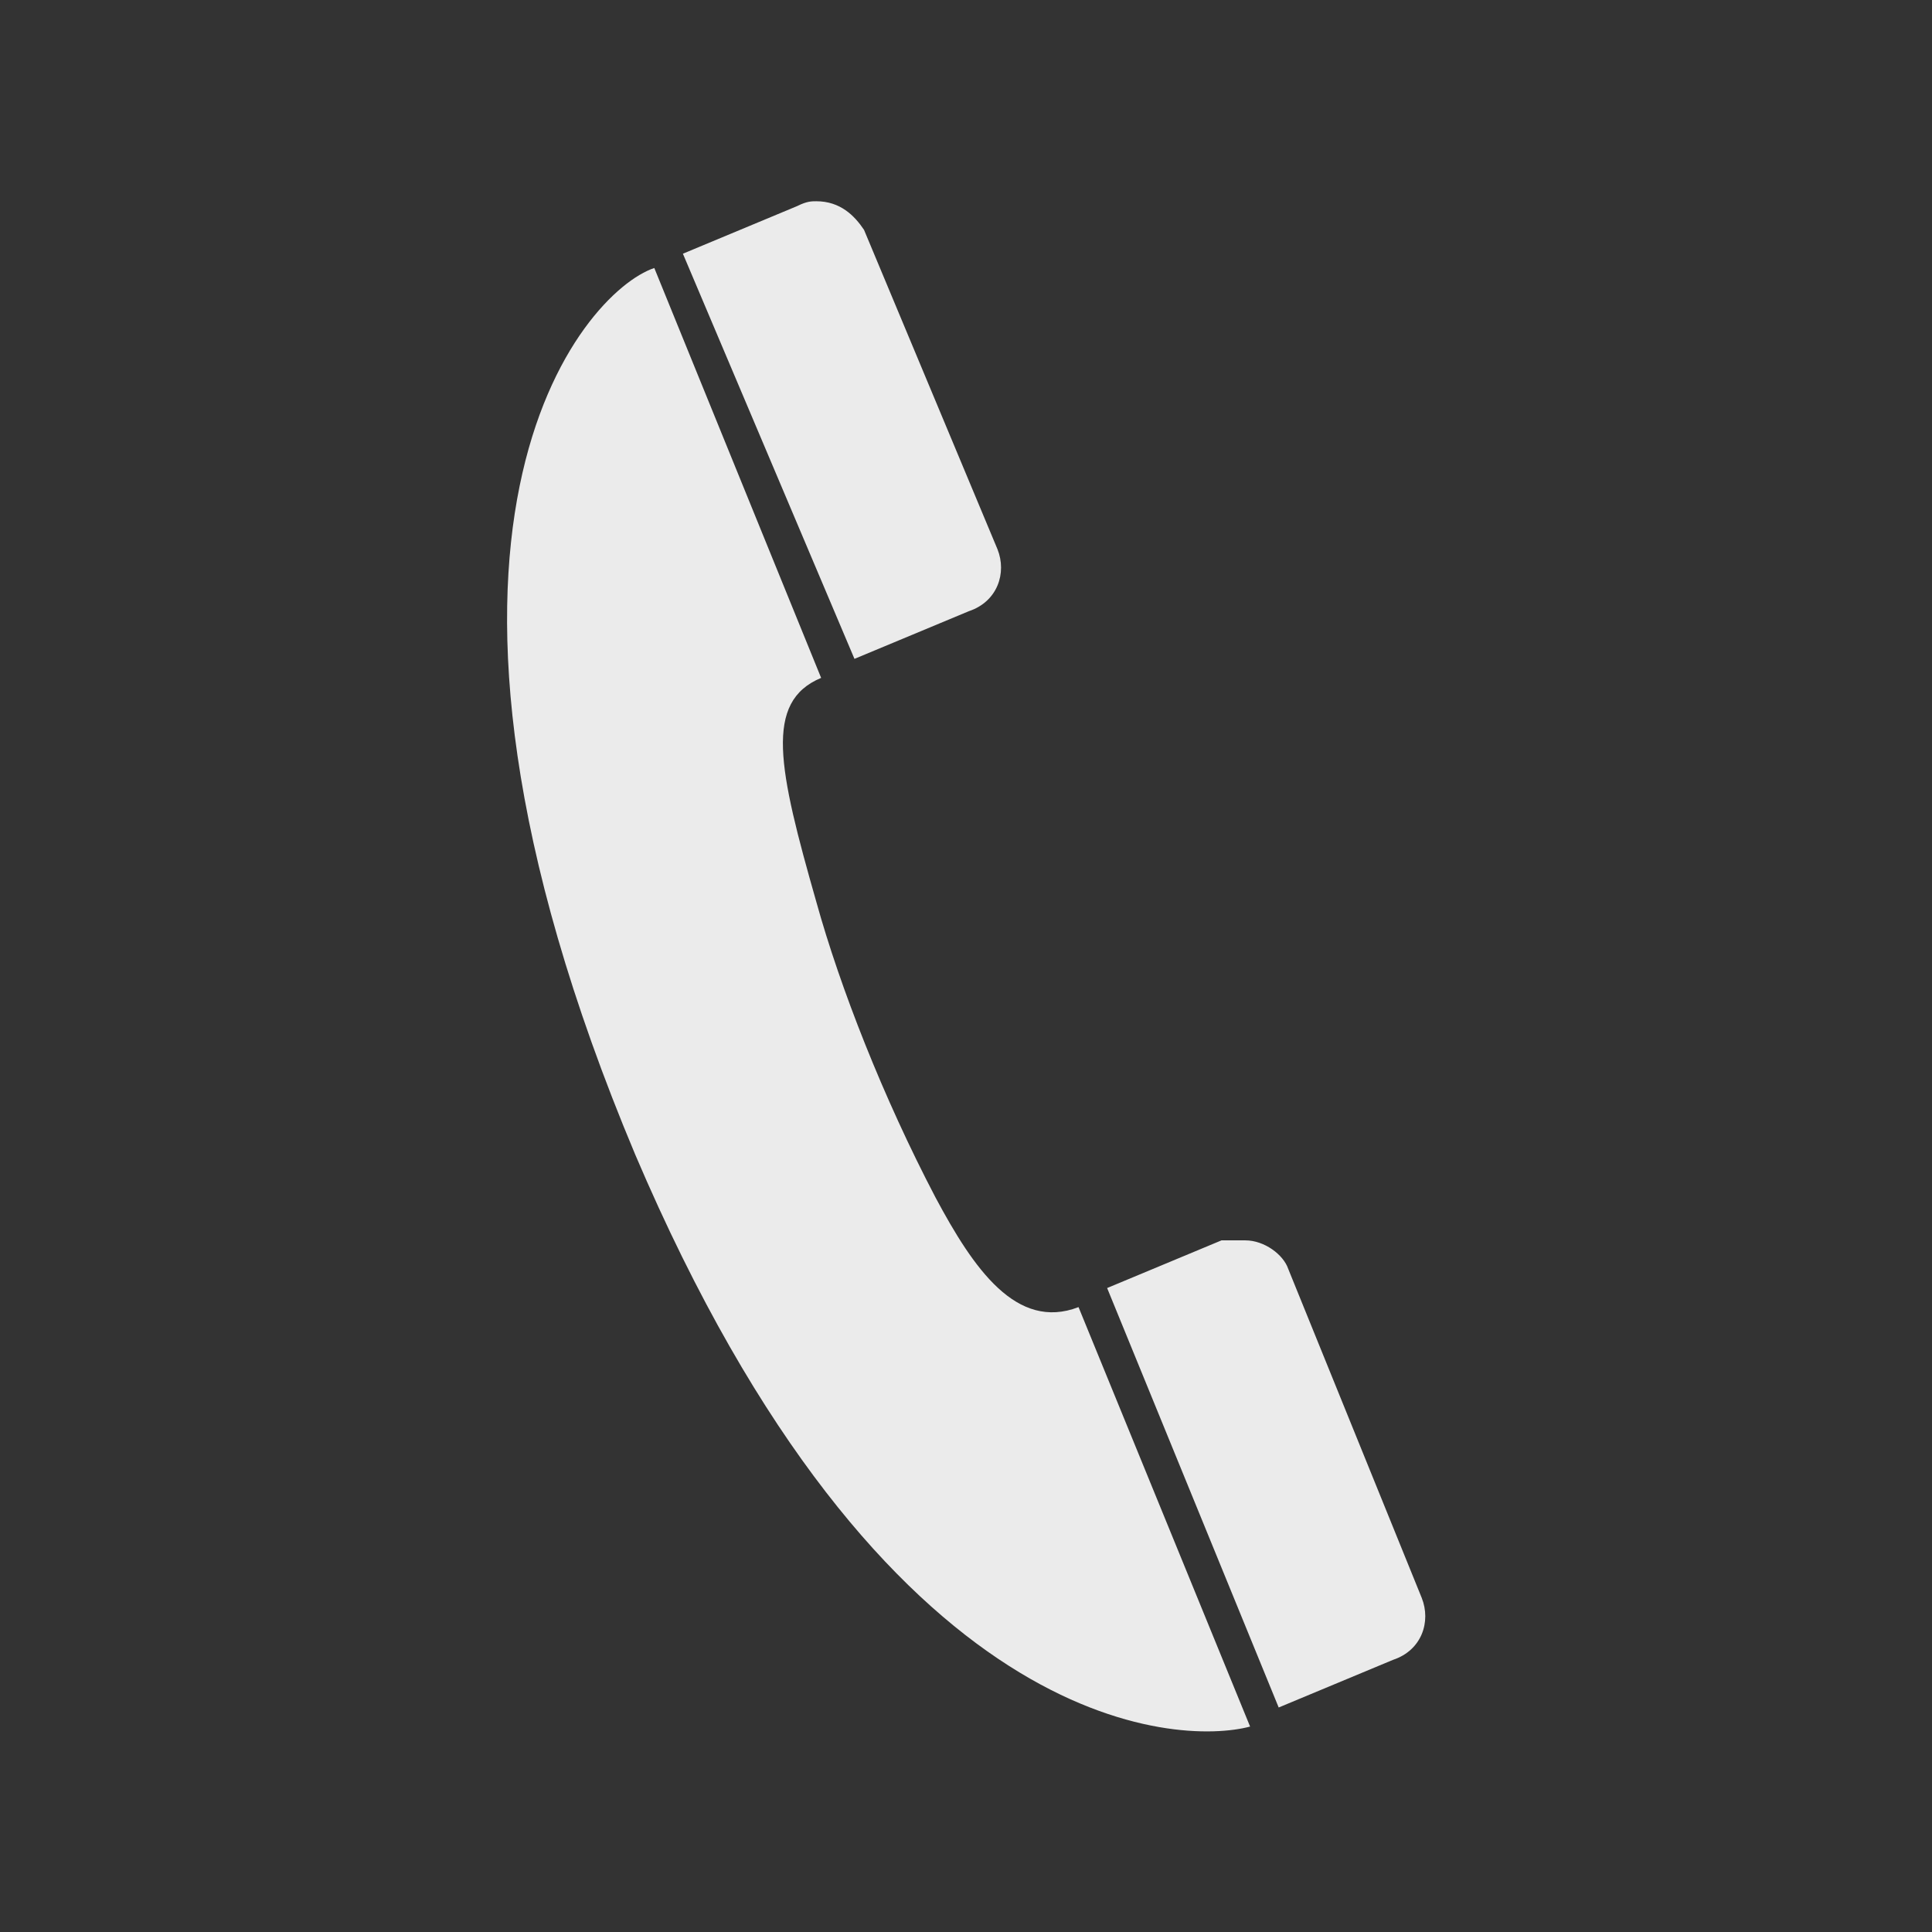 <?xml version="1.0" encoding="utf-8"?>
<svg xmlns="http://www.w3.org/2000/svg" height="48" width="48" viewBox="0 0 48 48">
  <rect x="0" y="0" width="48" height="48" fill="#333333" stroke="none"/>
  <g>
    <path id="path1" transform="rotate(0,24,24) translate(12.598,5) scale(1.188,1.188)  " fill="#EBEBEB" d="M14.941,21.731L15.44,21.731C15.838,21.731,16.237,22.03,16.337,22.329L19.128,29.207C19.327,29.706,19.128,30.304,18.53,30.503L16.137,31.5 12.549,22.728z M3.079,1.396L6.568,9.968C5.371,10.467 5.671,11.862 6.468,14.654 6.966,16.448 7.864,18.741 8.96,20.834 9.758,22.329 10.655,23.625 11.951,23.127L15.539,31.899C14.044,32.298 7.864,32.098 2.68,19.937 -2.803,6.878 1.583,1.894 3.079,1.396z M6.468,0C6.966,0,7.265,0.299,7.465,0.598L10.256,7.277C10.455,7.775,10.256,8.373,9.658,8.573L7.265,9.57 3.677,1.097 6.069,0.1C6.269,0,6.368,0,6.468,0z" />
  </g>
</svg>

